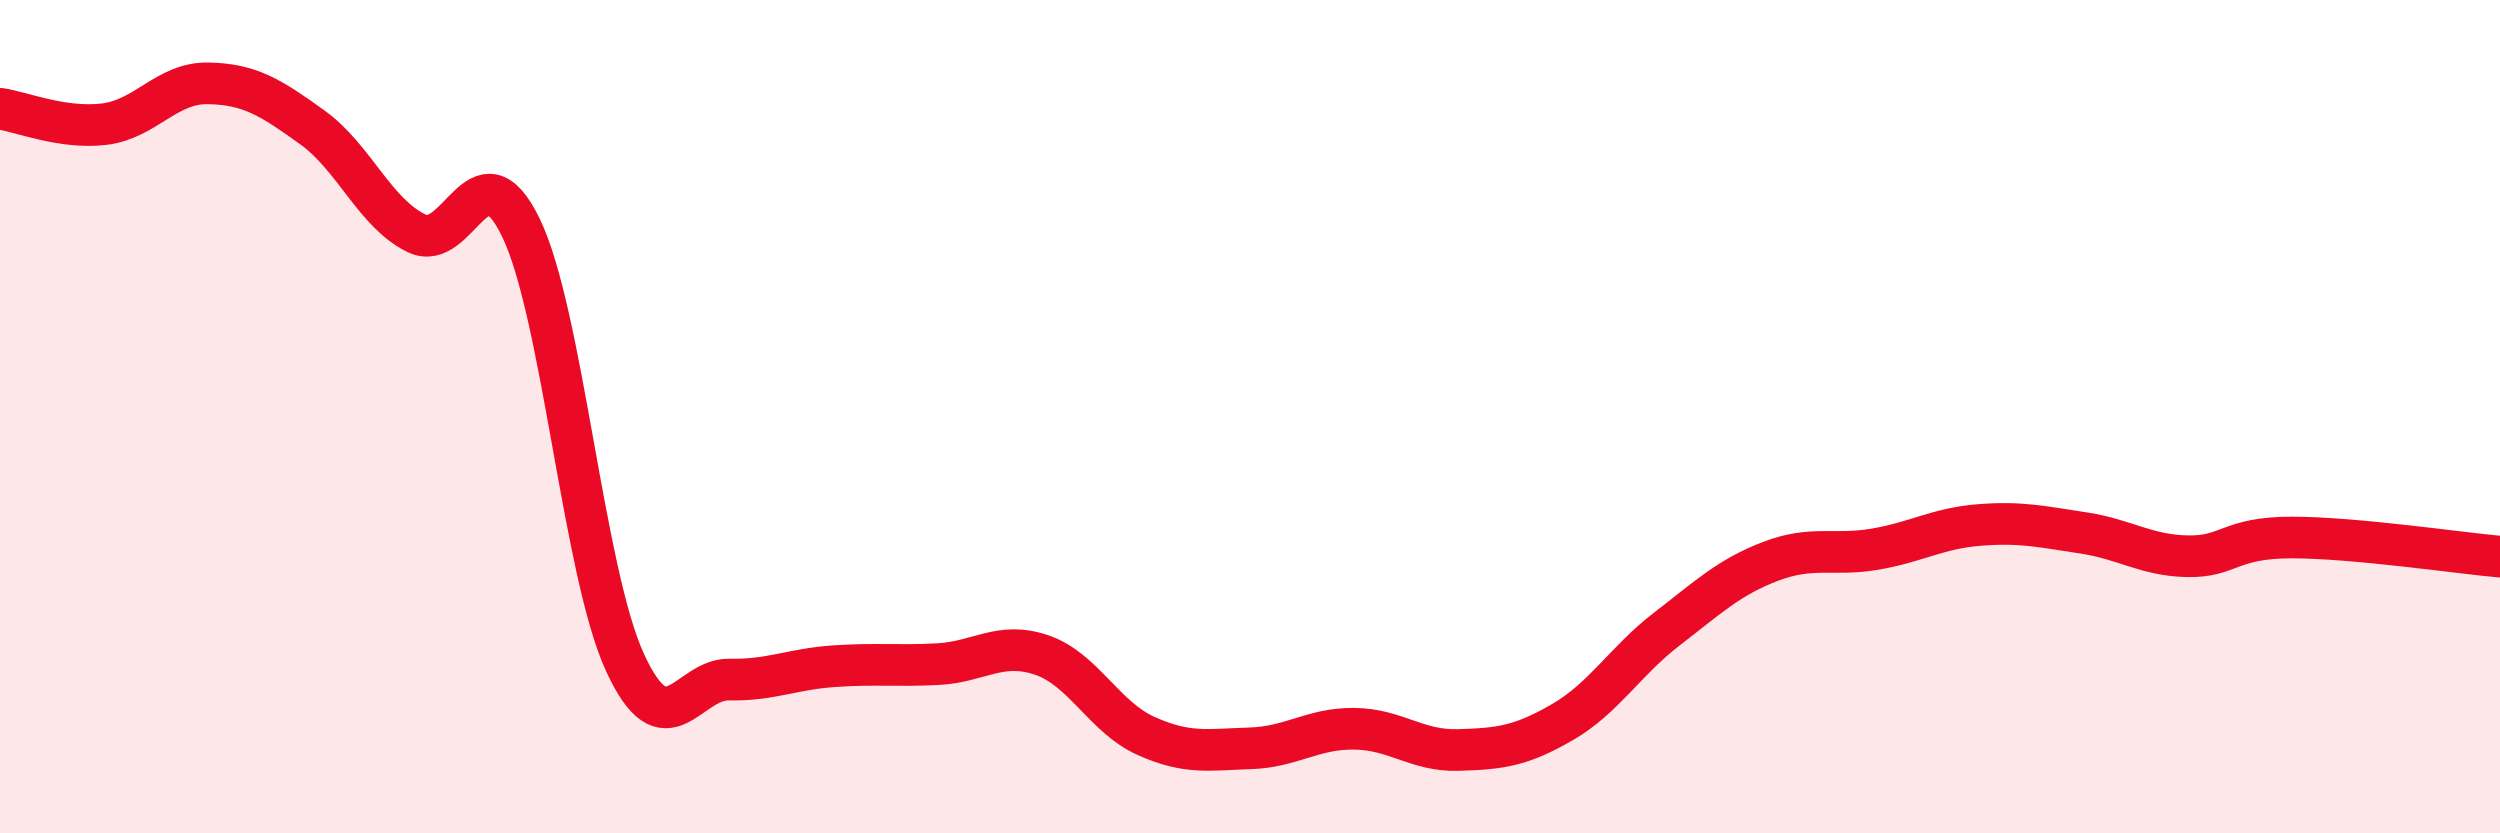 
    <svg width="60" height="20" viewBox="0 0 60 20" xmlns="http://www.w3.org/2000/svg">
      <path
        d="M 0,2.61 C 0.5,2.68 1.5,3.1 2.5,2.98 C 3.5,2.86 4,1.98 5,2 C 6,2.02 6.5,2.34 7.5,3.06 C 8.5,3.78 9,5.12 10,5.6 C 11,6.08 11.5,3.4 12.5,5.46 C 13.5,7.52 14,13.73 15,15.9 C 16,18.07 16.5,16.29 17.5,16.31 C 18.5,16.33 19,16.06 20,15.99 C 21,15.92 21.5,15.99 22.5,15.94 C 23.5,15.89 24,15.38 25,15.72 C 26,16.06 26.5,17.21 27.5,17.66 C 28.5,18.11 29,17.99 30,17.96 C 31,17.93 31.5,17.48 32.5,17.49 C 33.5,17.5 34,18.03 35,18 C 36,17.97 36.5,17.91 37.5,17.33 C 38.5,16.75 39,15.87 40,15.1 C 41,14.33 41.5,13.85 42.5,13.47 C 43.5,13.09 44,13.35 45,13.18 C 46,13.01 46.5,12.68 47.5,12.6 C 48.5,12.52 49,12.64 50,12.79 C 51,12.94 51.5,13.33 52.5,13.35 C 53.5,13.37 53.5,12.9 55,12.9 C 56.5,12.9 59,13.27 60,13.36L60 20L0 20Z"
        fill="#EB0A25"
        opacity="0.1"
        stroke-linecap="round"
        stroke-linejoin="round"
      />
      <path
        d="M 0,2.61 C 0.5,2.68 1.5,3.1 2.5,2.98 C 3.5,2.86 4,1.98 5,2 C 6,2.02 6.5,2.34 7.5,3.06 C 8.5,3.78 9,5.12 10,5.6 C 11,6.08 11.5,3.4 12.5,5.46 C 13.5,7.52 14,13.73 15,15.9 C 16,18.07 16.5,16.29 17.5,16.31 C 18.5,16.33 19,16.06 20,15.99 C 21,15.92 21.5,15.99 22.5,15.94 C 23.5,15.89 24,15.38 25,15.72 C 26,16.06 26.5,17.21 27.5,17.66 C 28.5,18.11 29,17.99 30,17.96 C 31,17.93 31.5,17.48 32.5,17.49 C 33.5,17.5 34,18.03 35,18 C 36,17.97 36.5,17.91 37.5,17.33 C 38.5,16.75 39,15.87 40,15.1 C 41,14.33 41.5,13.85 42.5,13.47 C 43.5,13.09 44,13.35 45,13.18 C 46,13.01 46.5,12.68 47.5,12.6 C 48.5,12.52 49,12.64 50,12.79 C 51,12.94 51.5,13.33 52.5,13.35 C 53.5,13.37 53.5,12.9 55,12.9 C 56.5,12.9 59,13.27 60,13.36"
        stroke="#EB0A25"
        stroke-width="1"
        fill="none"
        stroke-linecap="round"
        stroke-linejoin="round"
      />
    </svg>
  